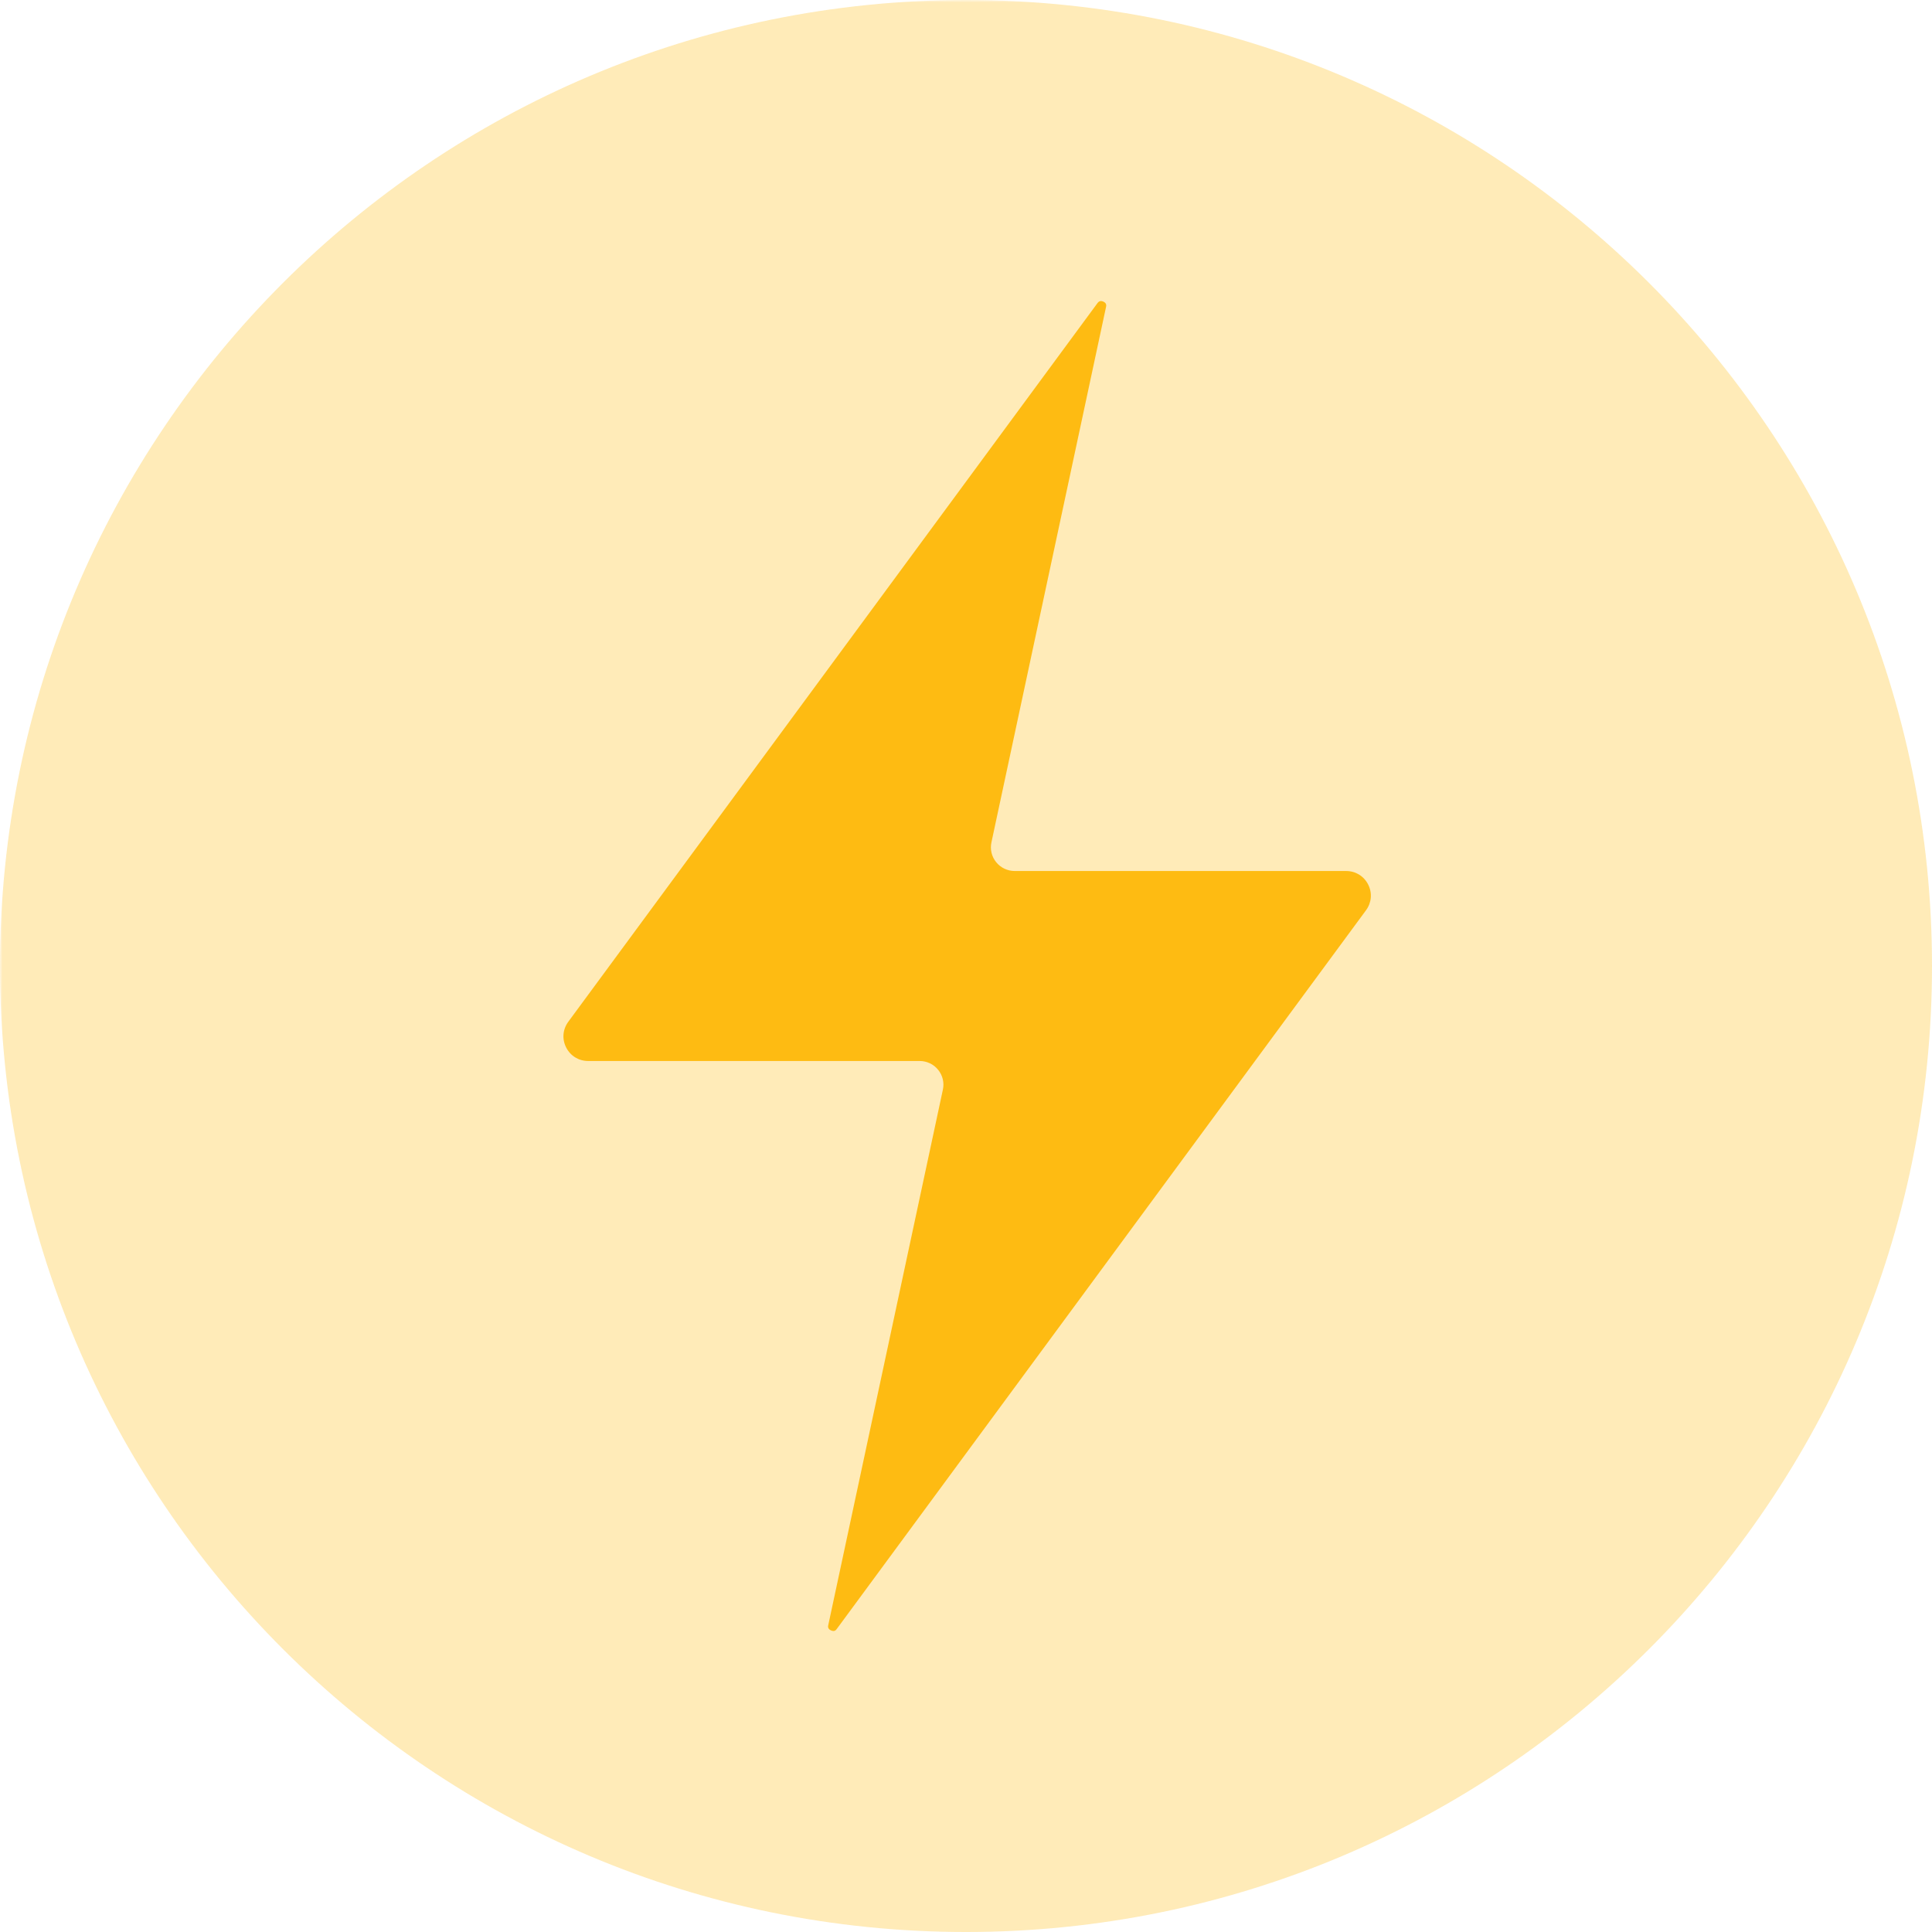 <?xml version="1.0" encoding="UTF-8"?> <svg xmlns="http://www.w3.org/2000/svg" xmlns:xlink="http://www.w3.org/1999/xlink" width="500" zoomAndPan="magnify" viewBox="0 0 375 375" height="500" preserveAspectRatio="xMidYMid meet" version="1.0"><defs><filter x="0%" y="0%" width="100%" height="100%" id="c15fb12d4b"><feColorMatrix values="0 0 0 0 1 0 0 0 0 1 0 0 0 0 1 0 0 0 1 0" color-interpolation-filters="sRGB"></feColorMatrix></filter><mask id="45f8426edf"><g filter="url(#c15fb12d4b)"><rect x="-37.5" width="450" fill="#000000" y="-37.5" height="450" fill-opacity="0.3"></rect></g></mask><clipPath id="219e588309"><path d="M 0 0 L 375 0 L 375 375 L 0 375 Z M 0 0 " clip-rule="nonzero"></path></clipPath><clipPath id="0edb088bcd"><path d="M 187.5 0 C 83.945 0 0 83.945 0 187.5 C 0 291.055 83.945 375 187.5 375 C 291.055 375 375 291.055 375 187.5 C 375 83.945 291.055 0 187.5 0 Z M 187.5 0 " clip-rule="nonzero"></path></clipPath><clipPath id="e8fb791a8c"><path d="M 0 0 L 375 0 L 375 375 L 0 375 Z M 0 0 " clip-rule="nonzero"></path></clipPath><clipPath id="f0f0bf2a43"><path d="M 187.5 0 C 83.945 0 0 83.945 0 187.5 C 0 291.055 83.945 375 187.5 375 C 291.055 375 375 291.055 375 187.5 C 375 83.945 291.055 0 187.5 0 Z M 187.5 0 " clip-rule="nonzero"></path></clipPath><clipPath id="79bb95a5e1"><rect x="0" width="375" y="0" height="375"></rect></clipPath><clipPath id="78483e26bd"><rect x="0" width="375" y="0" height="375"></rect></clipPath><clipPath id="95269b74d0"><path d="M 109 58 L 266.402 58 L 266.402 317 L 109 317 Z M 109 58 " clip-rule="nonzero"></path></clipPath></defs><g mask="url(#45f8426edf)"><g transform="matrix(1, 0, 0, 1, 0, 0)"><g clip-path="url(#78483e26bd)"><g clip-path="url(#219e588309)"><g clip-path="url(#0edb088bcd)"><g transform="matrix(1, 0, 0, 1, 0, 0)"><g clip-path="url(#79bb95a5e1)"><g clip-path="url(#e8fb791a8c)"><g clip-path="url(#f0f0bf2a43)"><rect x="-136.5" width="648" fill="#febb12" y="-136.5" height="648" fill-opacity="1"></rect></g></g></g></g></g></g></g></g></g><g clip-path="url(#95269b74d0)"><path fill="#febb12" d="M 114.172 205.938 L 178.508 205.938 C 179.891 205.938 181.227 206.566 182.09 207.648 C 182.973 208.727 183.312 210.152 183.008 211.52 L 160.77 315.414 C 160.715 315.648 160.609 316.152 161.293 316.457 C 161.996 316.781 162.281 316.367 162.426 316.168 L 265.133 176.695 C 266.23 175.203 266.391 173.328 265.562 171.691 C 264.719 170.035 263.113 169.062 261.277 169.062 L 196.945 169.062 C 195.559 169.062 194.227 168.43 193.359 167.352 C 192.477 166.27 192.137 164.848 192.441 163.48 L 214.68 59.586 C 214.734 59.352 214.84 58.848 214.156 58.543 C 213.977 58.469 213.832 58.434 213.707 58.434 C 213.328 58.434 213.133 58.688 213.023 58.828 L 110.316 198.305 C 109.219 199.797 109.059 201.668 109.887 203.309 C 110.73 204.965 112.336 205.938 114.172 205.938 " fill-opacity="1" fill-rule="nonzero"></path></g></svg> 